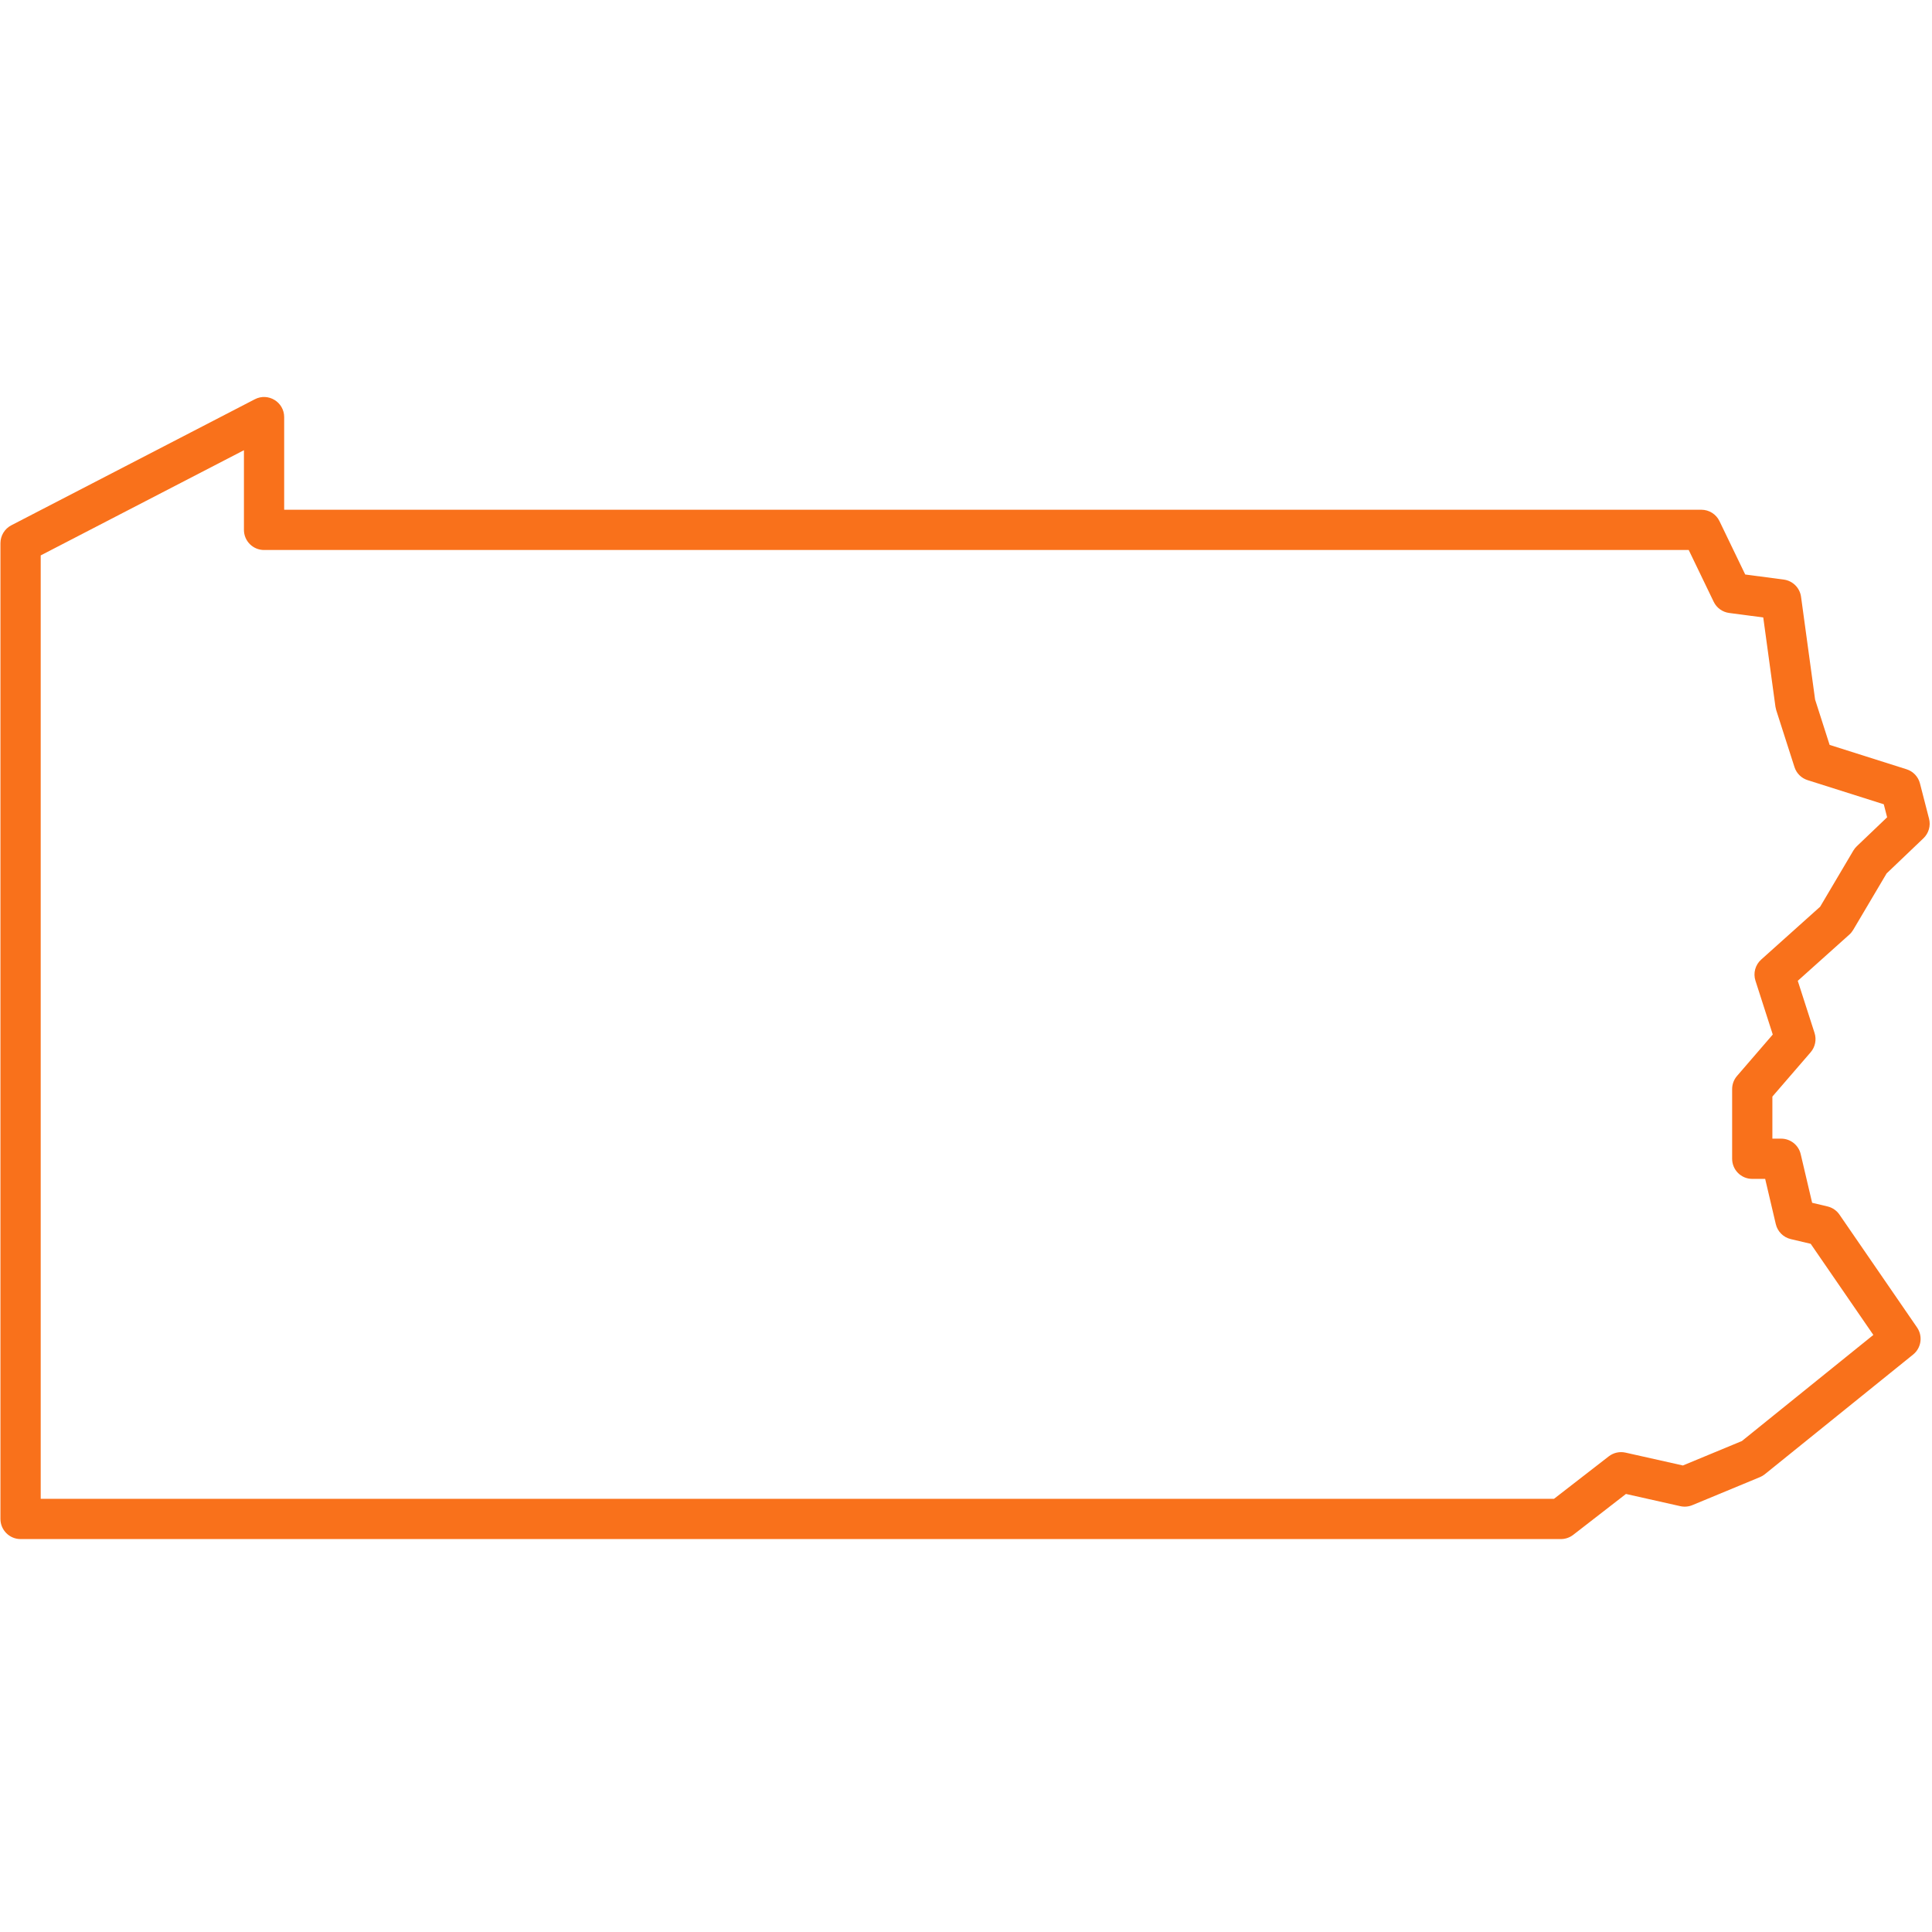 <svg width="100" height="100" viewBox="0 0 100 100" fill="none" xmlns="http://www.w3.org/2000/svg">
<path fill-rule="evenodd" clip-rule="evenodd" d="M94.592 62.445C94.843 62.504 95.064 62.655 95.21 62.868L99.227 68.71C99.535 69.159 99.446 69.769 99.023 70.111L91.351 76.303C91.273 76.366 91.187 76.417 91.096 76.455L87.6 77.904C87.401 77.987 87.183 78.006 86.973 77.959L84.159 77.327L81.43 79.443C81.247 79.585 81.022 79.662 80.791 79.662H1.065C0.49 79.662 0.023 79.195 0.023 78.62V28.115C0.023 27.725 0.241 27.368 0.586 27.189L13.189 20.666C13.882 20.307 14.709 20.81 14.709 21.591V26.384H88.062C88.462 26.384 88.826 26.613 89 26.974L90.332 29.736L92.327 29.999C92.792 30.061 93.159 30.426 93.222 30.891L93.949 36.209L94.701 38.556L98.683 39.817C99.026 39.926 99.288 40.203 99.377 40.551L99.847 42.376C99.941 42.742 99.83 43.129 99.557 43.389L97.65 45.209L95.921 48.131C95.867 48.222 95.799 48.305 95.72 48.376L93.052 50.767L93.921 53.466C94.032 53.812 93.955 54.191 93.718 54.466L91.738 56.759V58.936H92.19C92.674 58.936 93.094 59.269 93.204 59.739L93.796 62.256L94.592 62.445ZM93.721 64.379L92.689 64.135C92.305 64.044 92.005 63.744 91.915 63.36L91.365 61.019H90.697C90.121 61.019 89.655 60.553 89.655 59.978V56.371C89.655 56.121 89.745 55.88 89.908 55.691L91.758 53.547L90.862 50.761C90.736 50.37 90.852 49.941 91.159 49.667L94.21 46.932L95.93 44.024C95.979 43.942 96.039 43.867 96.108 43.801L97.677 42.303L97.504 41.629L93.559 40.379C93.237 40.277 92.984 40.025 92.882 39.704L91.937 36.758L91.897 36.581L91.266 31.96L89.501 31.727C89.153 31.681 88.852 31.463 88.7 31.147L87.408 28.468H13.668C13.092 28.468 12.626 28.001 12.626 27.426V23.303L2.107 28.748V77.578H80.435L83.27 75.38C83.516 75.19 83.833 75.119 84.136 75.187L87.107 75.853L90.159 74.588L96.964 69.096L93.721 64.379Z" fill="#F9711B"/>
</svg>
